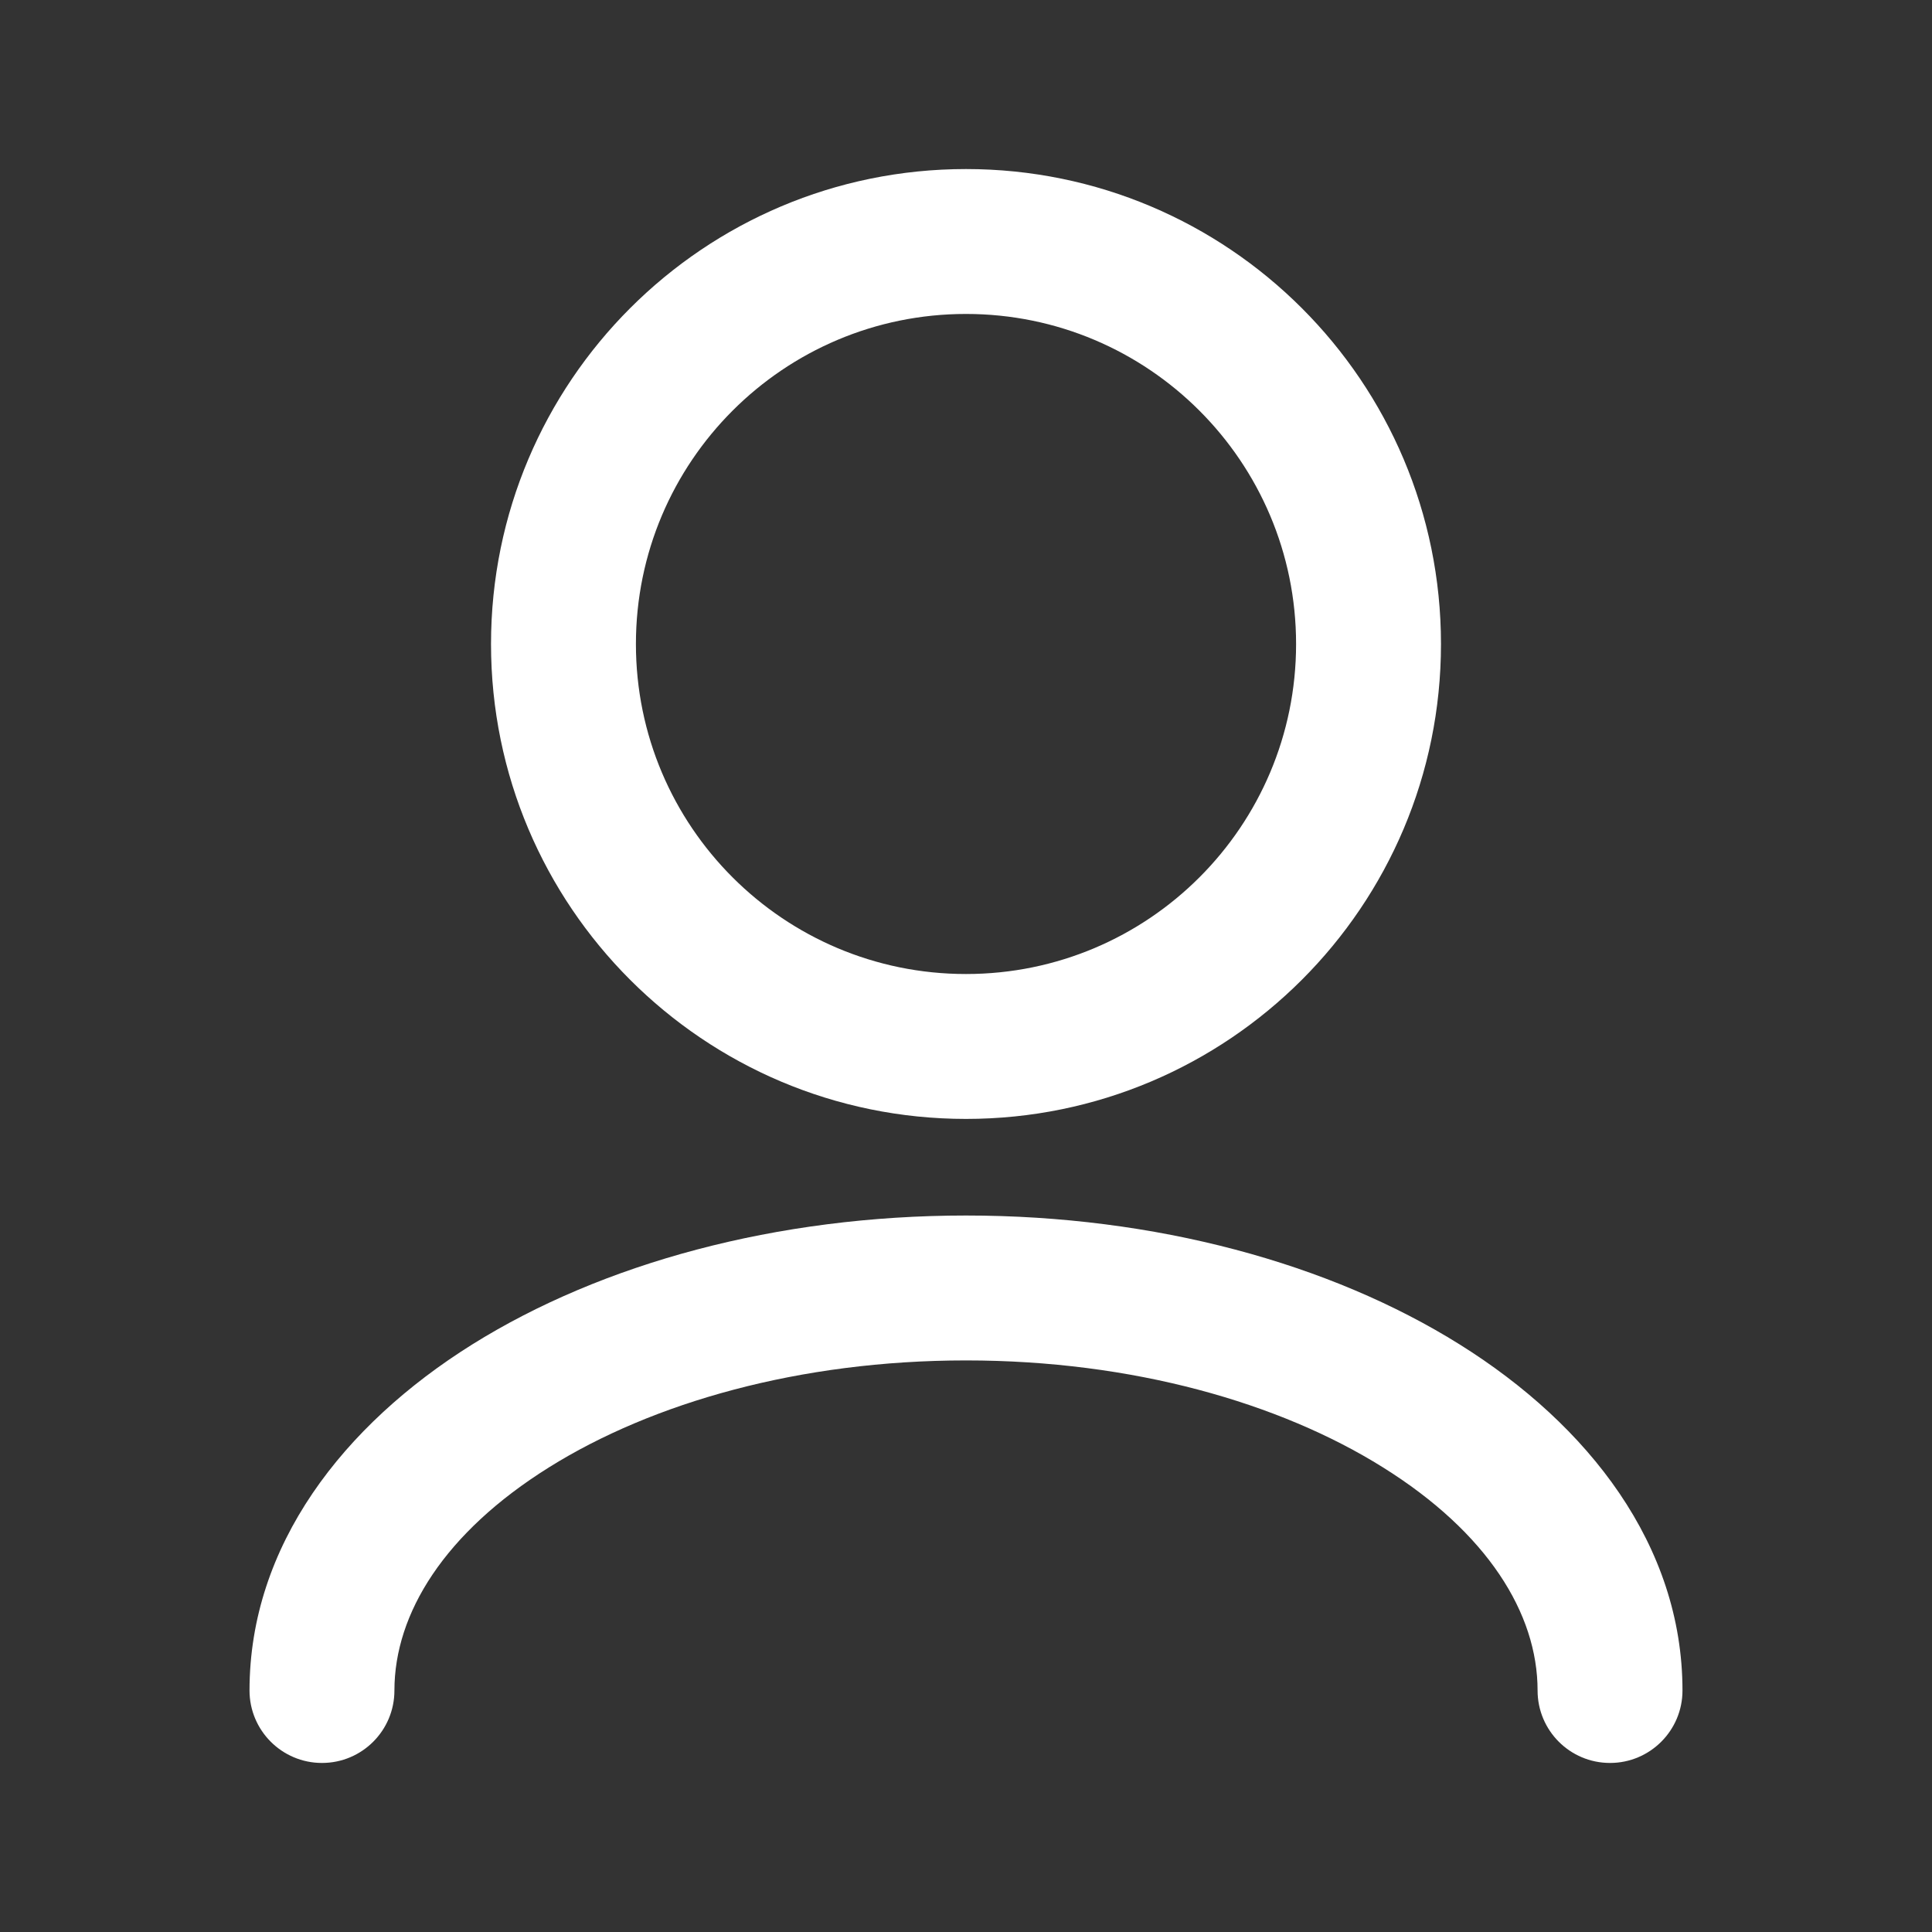 <svg width="20" height="20" viewBox="0 0 20 20" fill="none" xmlns="http://www.w3.org/2000/svg">
<rect x="0" y="0" width="20" height="20" fill="#333333" stroke="none"/>
<path fill-rule="evenodd" clip-rule="evenodd" d="M10 3.25C8.113 3.25 6.583 4.78 6.583 6.667C6.583 8.554 8.113 10.083 10 10.083C11.887 10.083 13.417 8.554 13.417 6.667C13.417 4.78 11.887 3.25 10 3.25ZM5.083 6.667C5.083 3.951 7.285 1.75 10 1.75C12.715 1.75 14.917 3.951 14.917 6.667C14.917 9.382 12.715 11.583 10 11.583C7.285 11.583 5.083 9.382 5.083 6.667ZM4.888 13.918C6.232 13.078 8.041 12.583 10 12.583C11.959 12.583 13.768 13.078 15.111 13.918C16.444 14.751 17.417 15.998 17.417 17.5C17.417 17.914 17.081 18.25 16.667 18.25C16.252 18.25 15.917 17.914 15.917 17.5C15.917 16.701 15.397 15.865 14.316 15.19C13.247 14.521 11.723 14.083 10 14.083C8.277 14.083 6.753 14.521 5.683 15.19C4.603 15.865 4.083 16.701 4.083 17.5C4.083 17.914 3.748 18.25 3.333 18.25C2.919 18.25 2.583 17.914 2.583 17.5C2.583 15.998 3.556 14.751 4.888 13.918Z" fill="white"/>
</svg>
